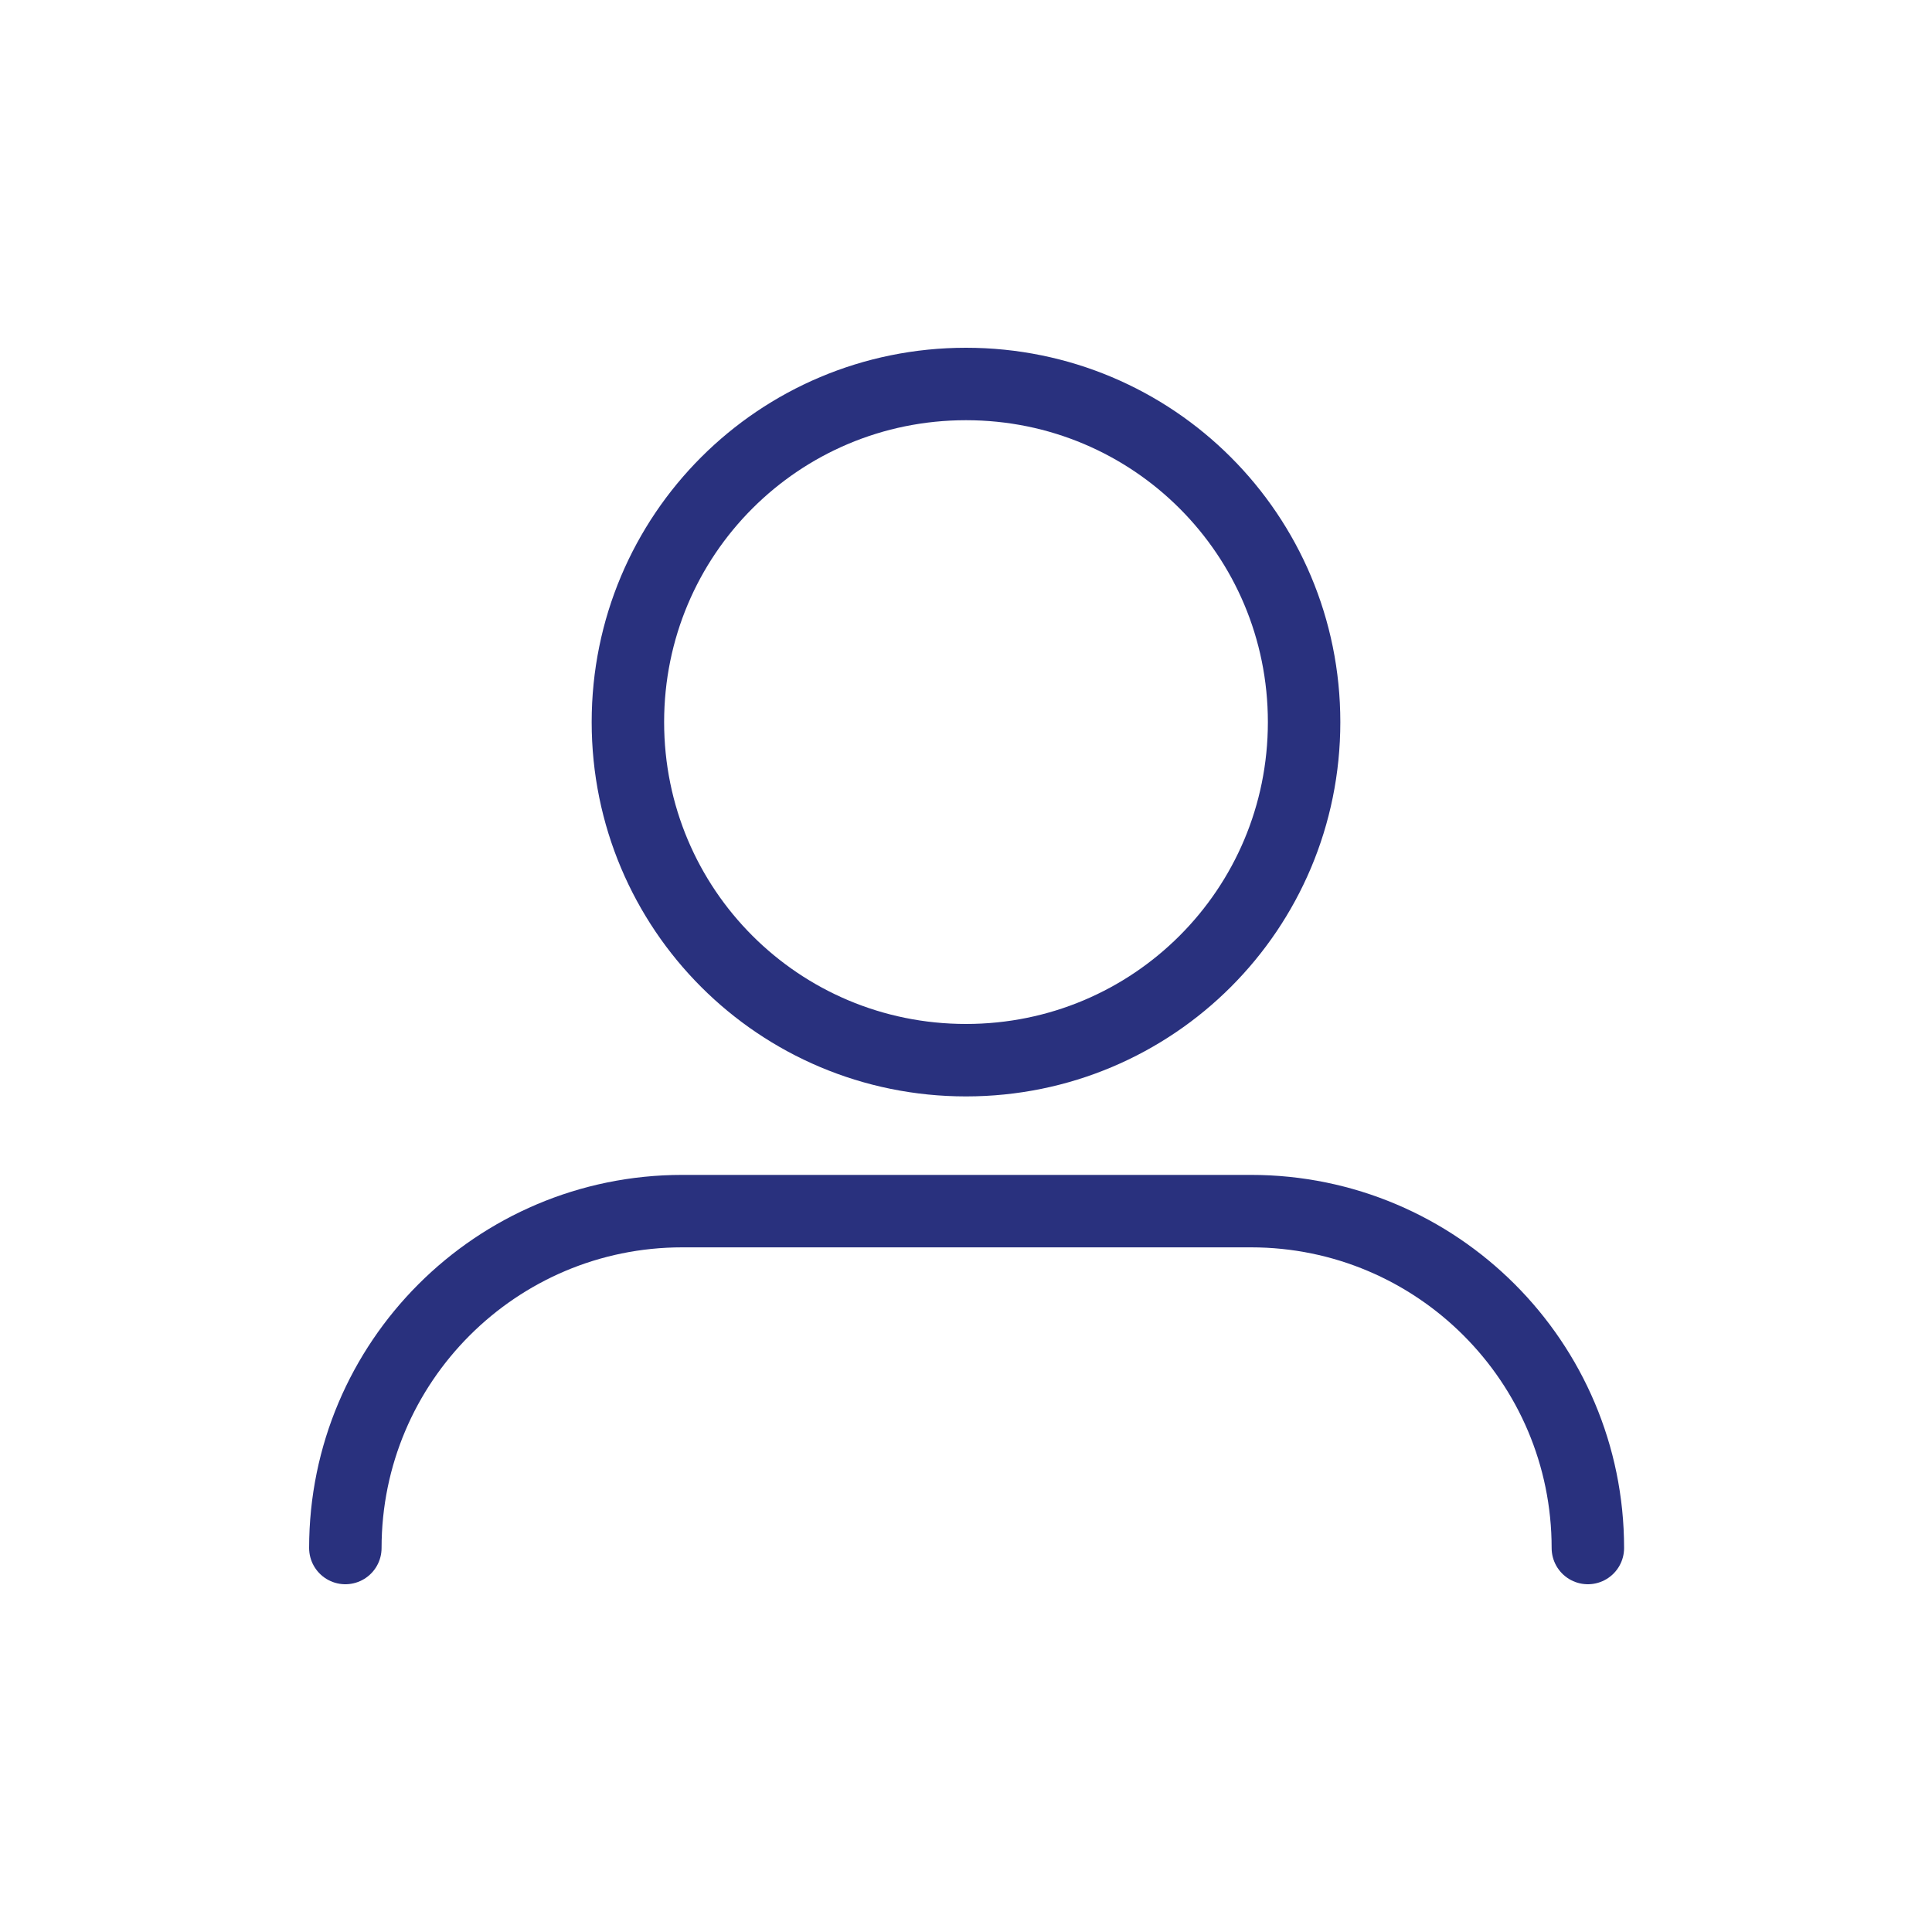 <?xml version="1.0" encoding="UTF-8"?>
<svg id="Layer_1" data-name="Layer 1" xmlns="http://www.w3.org/2000/svg" viewBox="0 0 16 16">
  <defs>
    <style>
      .cls-1 {
        fill: none;
        stroke: #29317e;
        stroke-linecap: round;
        stroke-linejoin: round;
        stroke-width: .6px;
      }
    </style>
  </defs>
  <path class="cls-1" d="M10.8,5.98c0-1.55-1.25-2.8-2.8-2.8s-2.8,1.25-2.8,2.8,1.25,2.8,2.8,2.8,2.8-1.25,2.8-2.8Z"/>
  <path class="cls-1" d="M13.15,12.82c0-1.54-1.25-2.79-2.79-2.79h-4.71c-1.54,0-2.79,1.25-2.79,2.79"/>
</svg>